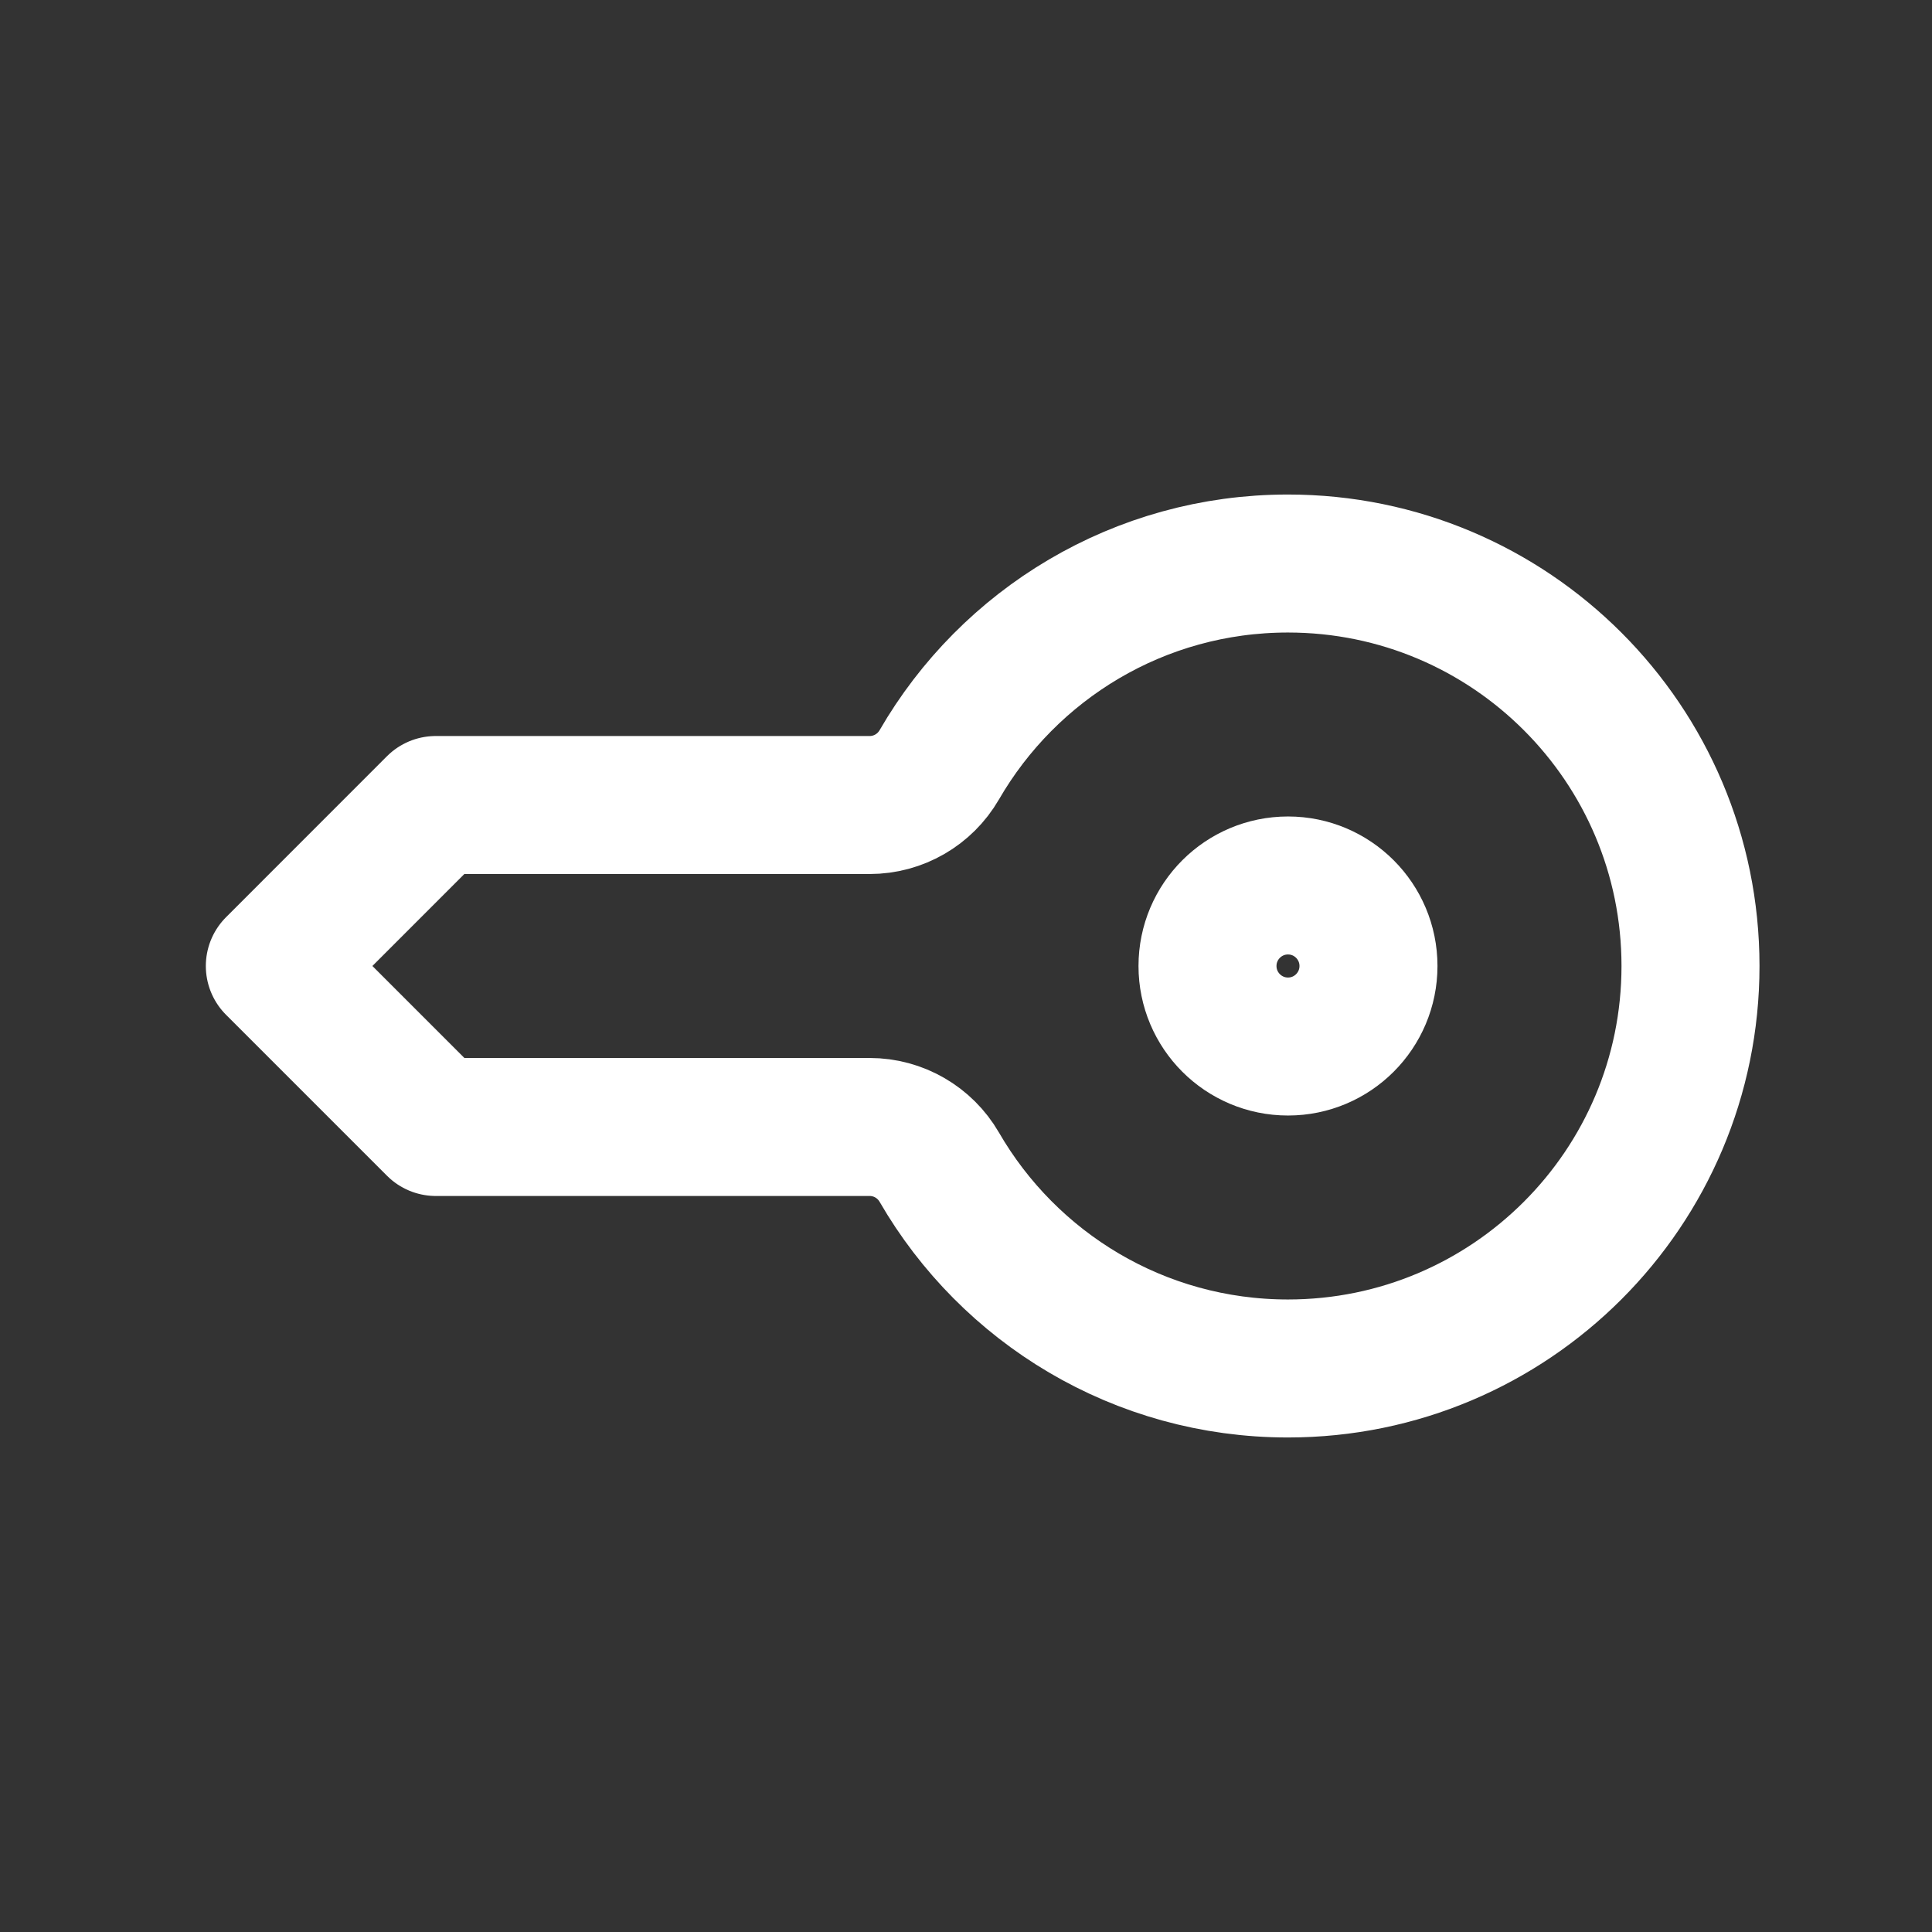 <svg width="28" height="28" viewBox="0 0 28 28" fill="none" xmlns="http://www.w3.org/2000/svg">
    <rect x="0" y="0" width="28" height="28" fill="#333333" stroke="none"/>
    <path d="M13.613 16.916C13.404 16.555 13.02 16.333 12.603 16.333H6.316L3.983 14L6.315 11.667H12.603C13.02 11.667 13.404 11.445 13.613 11.084C14.623 9.338 16.509 8.167 18.666 8.167C21.888 8.167 24.5 10.778 24.5 14C24.5 17.222 21.888 19.833 18.666 19.833C16.509 19.833 14.623 18.662 13.613 16.916Z" stroke="white" stroke-width="2" stroke-linecap="round" stroke-linejoin="round"/>
    <path d="M19.833 14C19.833 14.644 19.311 15.167 18.667 15.167C18.022 15.167 17.5 14.644 17.5 14C17.5 13.356 18.022 12.833 18.667 12.833C19.311 12.833 19.833 13.356 19.833 14Z" stroke="white" stroke-width="2"/>
    </svg>
    